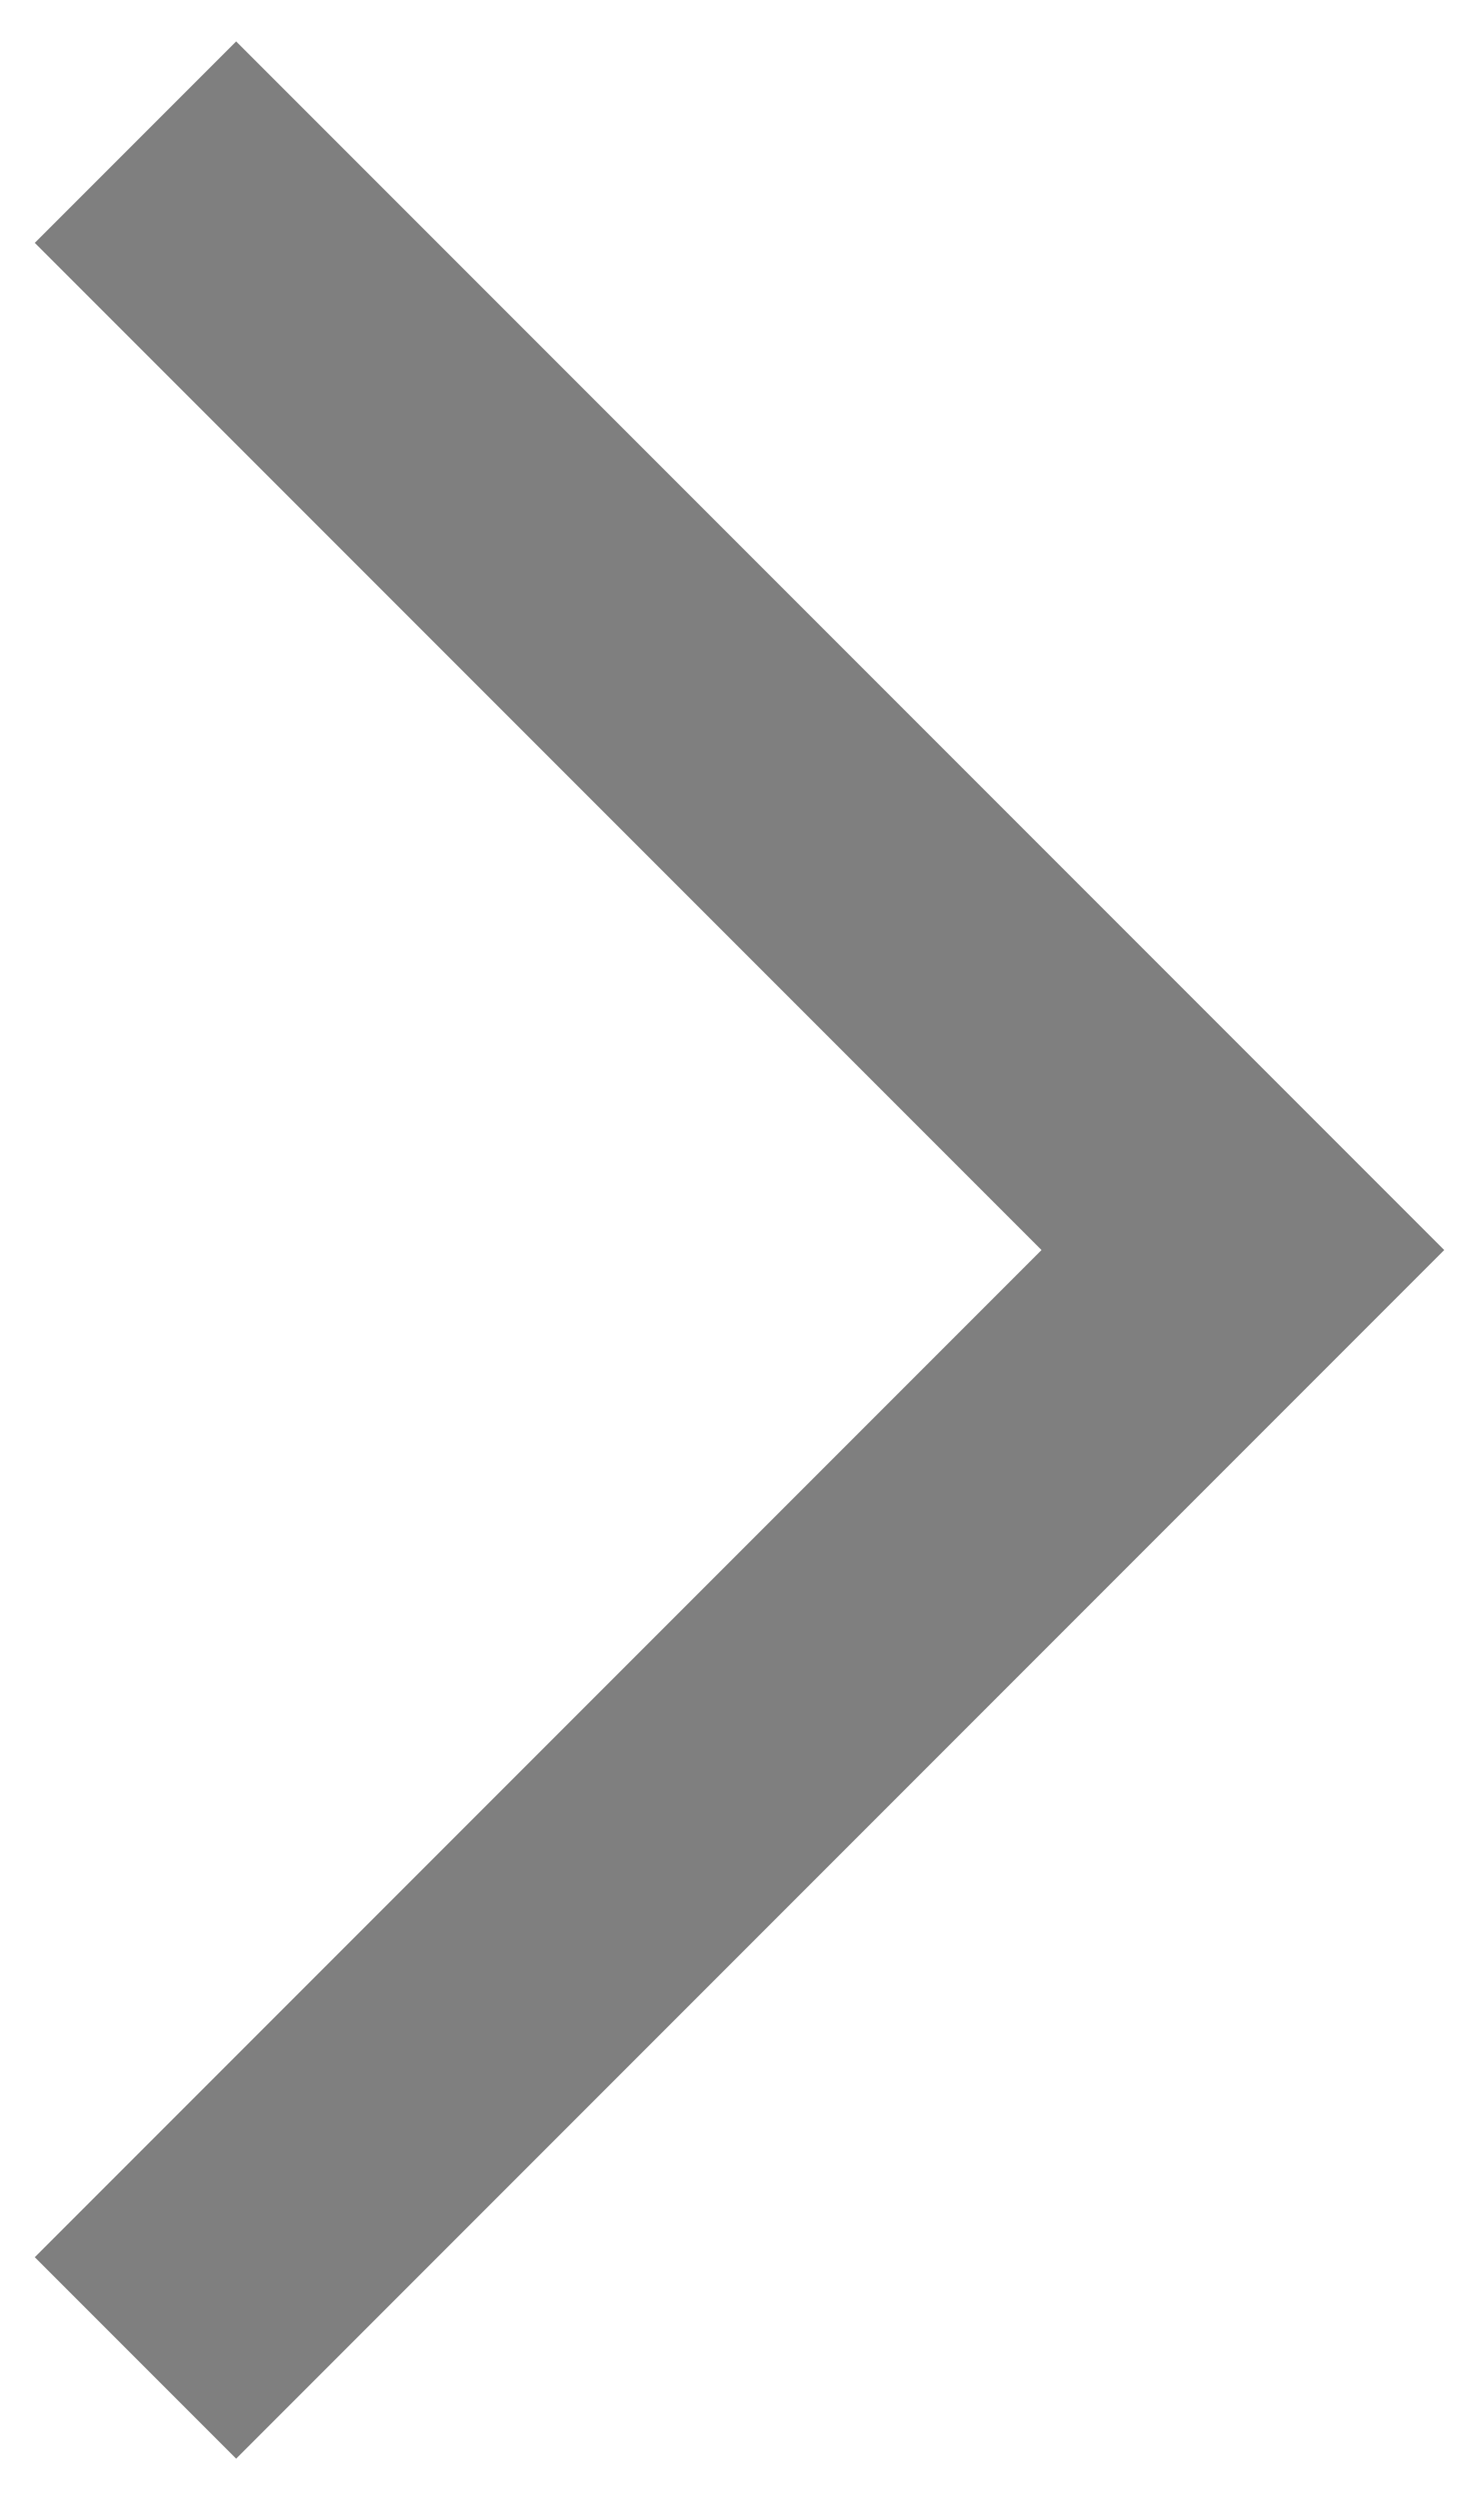 <?xml version="1.0" encoding="UTF-8"?>
<svg width="29px" height="49px" viewBox="0 0 29 49" version="1.1" xmlns="http://www.w3.org/2000/svg" xmlns:xlink="http://www.w3.org/1999/xlink">
    <!-- Generator: sketchtool 59.1 (101010) - https://sketch.com -->
    <title>746BDF5B-DE3E-4AA6-8BC6-52898C1D88D9</title>
    <desc>Created with sketchtool.</desc>
    <defs>
        <rect id="path-1" x="0" y="0" width="67" height="67"></rect>
    </defs>
    <g id="Welcome" stroke="none" stroke-width="1" fill="none" fill-rule="evenodd">
        <g id="4everin_reference" transform="translate(-1242, -366)">
            <g id="Arrow_right_icon" transform="translate(1256.5, 390.5) scale(-1, 1) translate(-1256.5, -390.5) translate(1223, 357)">
                <g id="arrow-/-chevron_big_left">
                    <mask id="mask-2" fill="white">
                        <use xlink:href="#path-1"></use>
                    </mask>
                    <g id="arrow-/-chevron_big_left-(Background/Mask)"></g>
                    <path d="M43.37,9.812 L19.682,33.5 L43.37,57.188 L47.318,53.24 L27.578,33.5 L47.318,13.76 L43.37,9.812 Z" fill="#7F7F7F" fill-rule="nonzero" mask="url(#mask-2)"></path>
                </g>
            </g>
        </g>
    </g>
</svg>